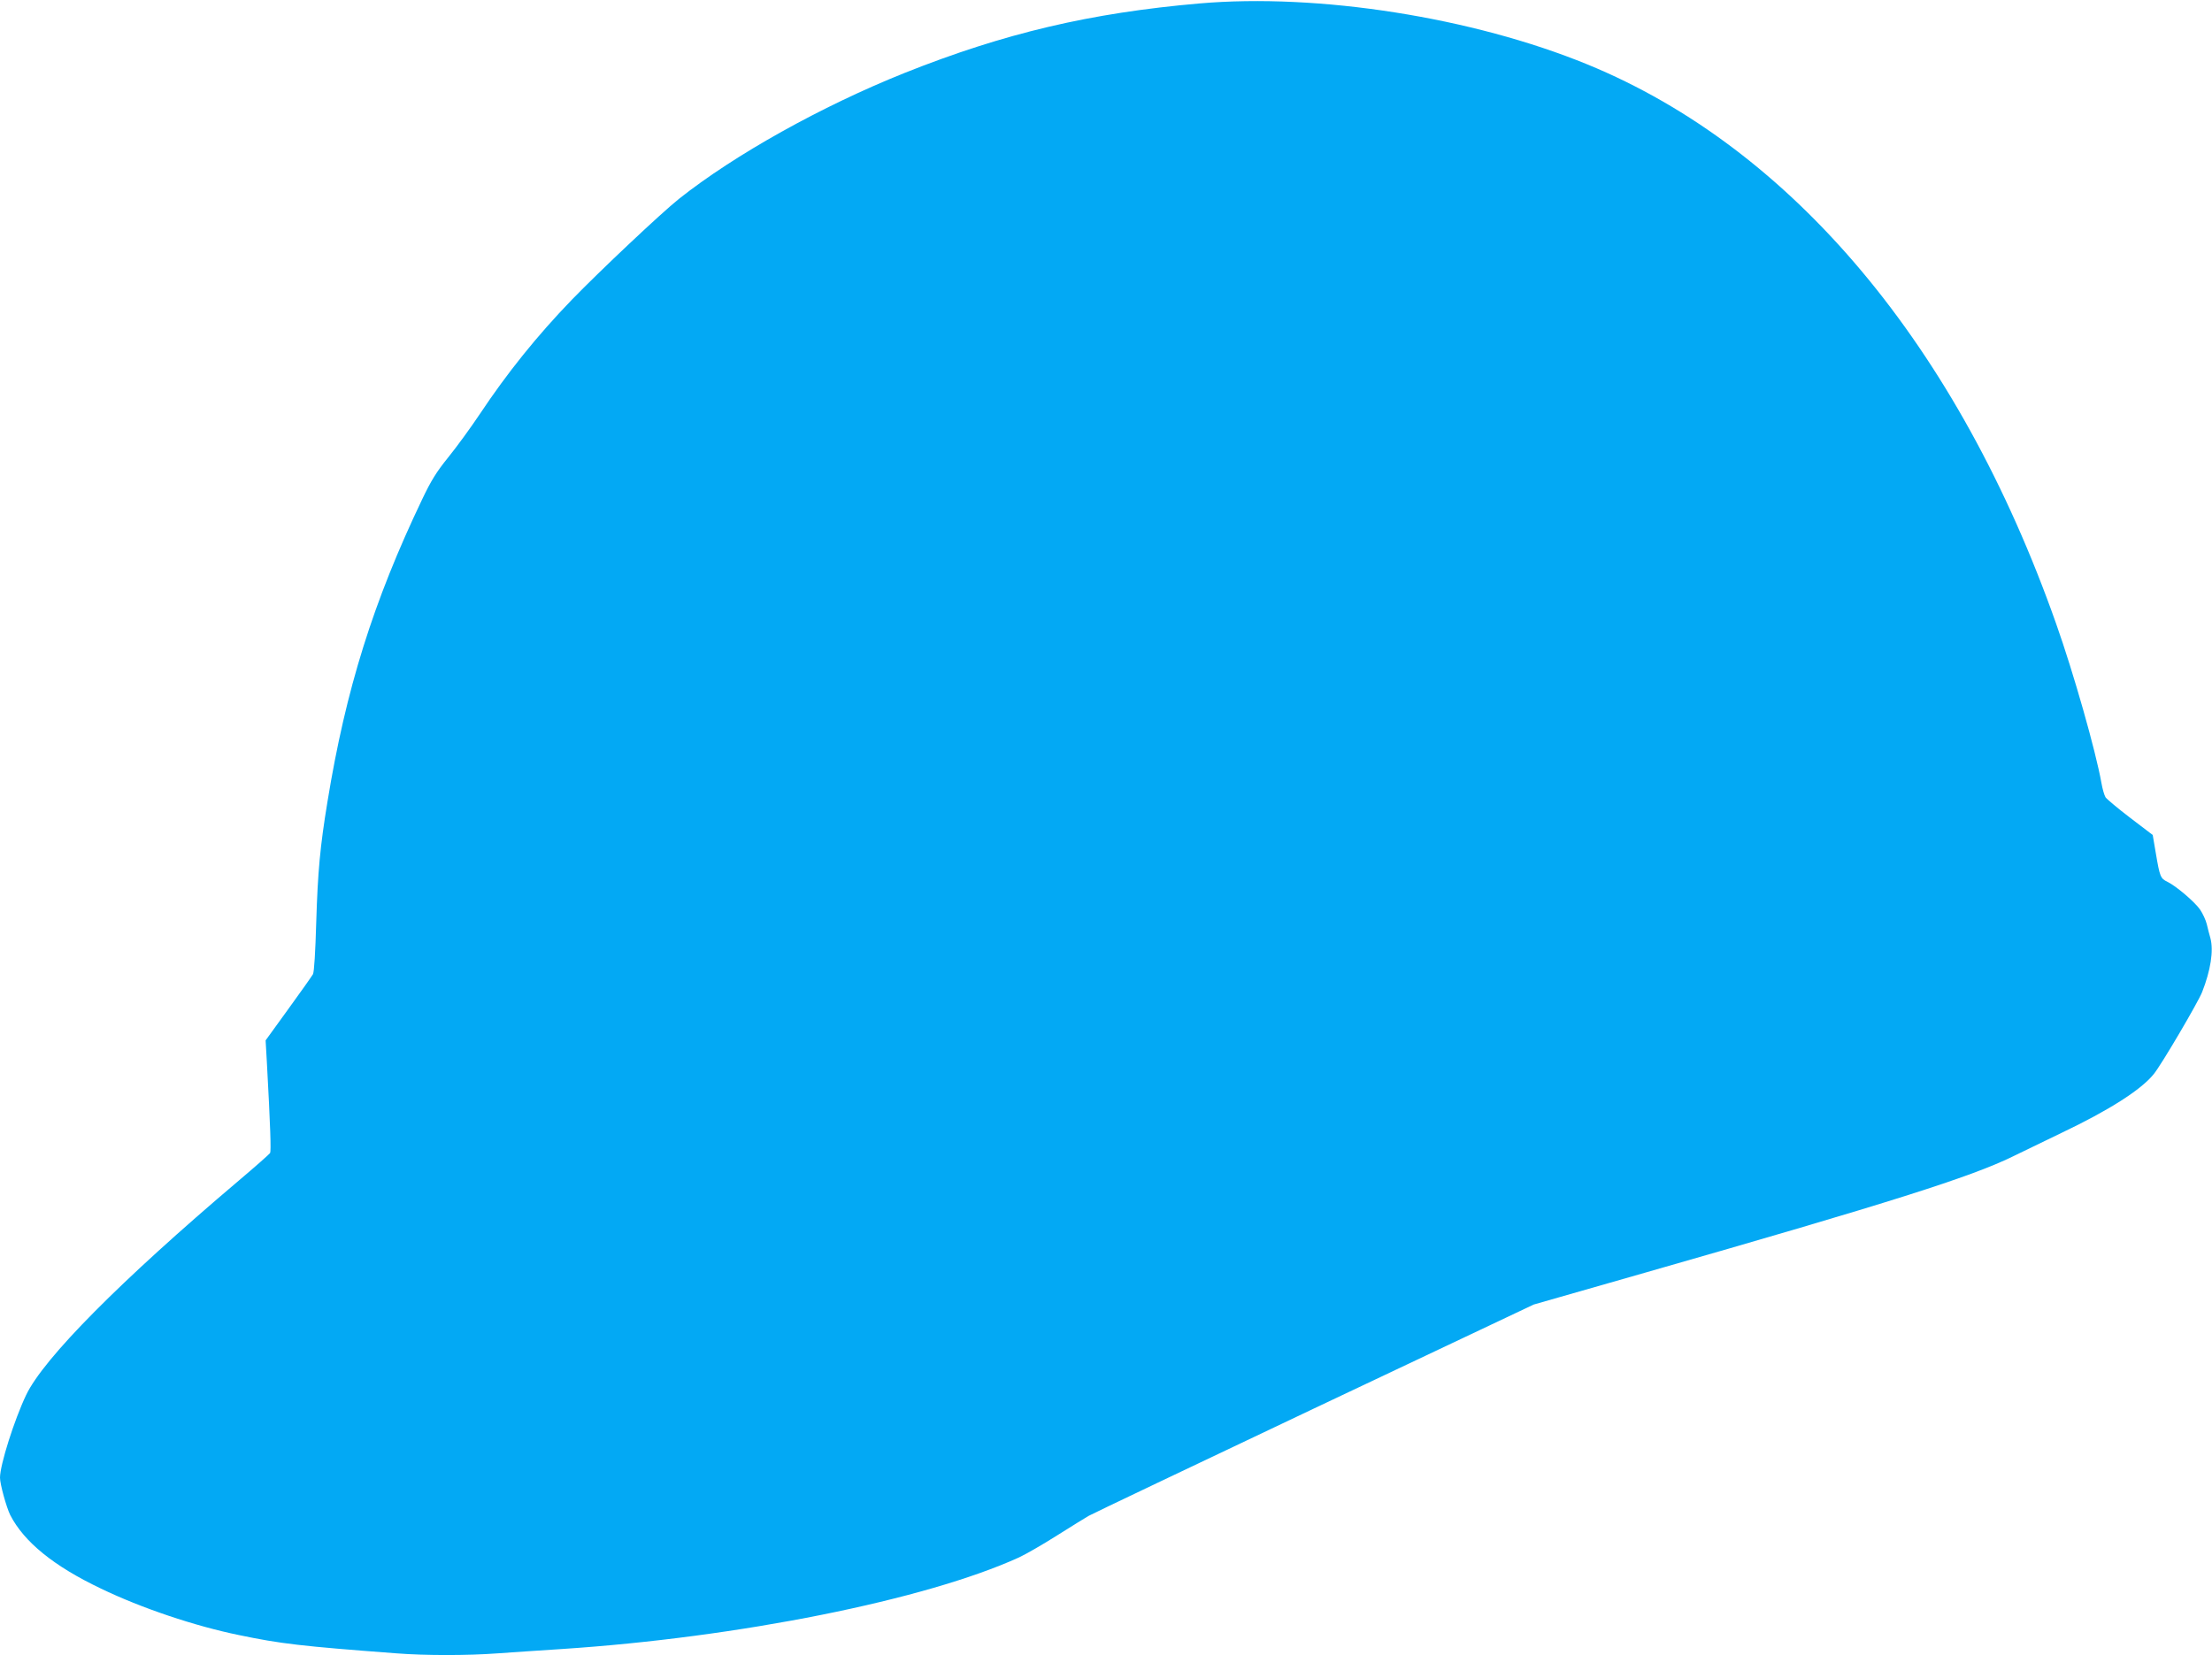 <?xml version="1.0" standalone="no"?>
<!DOCTYPE svg PUBLIC "-//W3C//DTD SVG 20010904//EN"
 "http://www.w3.org/TR/2001/REC-SVG-20010904/DTD/svg10.dtd">
<svg version="1.0" xmlns="http://www.w3.org/2000/svg"
 width="1280pt" height="958pt" viewBox="0 0 1280 958"
 preserveAspectRatio="xMidYMid meet">
<g transform="translate(0,958) scale(0.1,-0.1)"
fill="#03a9f4" stroke="none">
<path d="M6940 9560 c-631 -55 -1128 -172 -1705 -402 -480 -192 -985 -474
-1306 -729 -104 -83 -457 -416 -620 -584 -201 -208 -375 -425 -530 -658 -54
-81 -138 -196 -185 -254 -69 -85 -100 -136 -151 -243 -283 -592 -442 -1100
-548 -1750 -43 -262 -56 -404 -65 -696 -5 -175 -12 -290 -19 -303 -7 -12 -71
-103 -143 -202 l-131 -181 7 -122 c21 -382 25 -519 19 -530 -5 -7 -87 -80
-183 -161 -682 -578 -1127 -1026 -1229 -1240 -68 -143 -151 -404 -151 -478 0
-38 37 -171 59 -216 80 -156 252 -296 525 -426 234 -113 544 -217 798 -269
245 -51 357 -64 913 -106 166 -13 411 -13 584 0 75 5 242 17 371 25 1022 67
2105 284 2646 530 39 18 138 75 220 127 82 52 165 103 184 114 19 11 607 291
1305 622 l1270 601 650 186 c1412 404 1878 552 2120 670 61 30 189 92 285 138
273 130 460 249 533 340 43 52 257 416 280 475 49 125 67 238 48 311 -6 20
-15 56 -21 81 -6 25 -24 63 -39 85 -30 44 -138 136 -189 161 -40 19 -44 29
-67 165 l-18 106 -130 99 c-71 54 -135 108 -143 119 -7 11 -18 49 -24 84 -33
185 -161 636 -262 921 -566 1605 -1525 2750 -2712 3237 -663 272 -1556 413
-2246 353z"/>
</g>
</svg>
